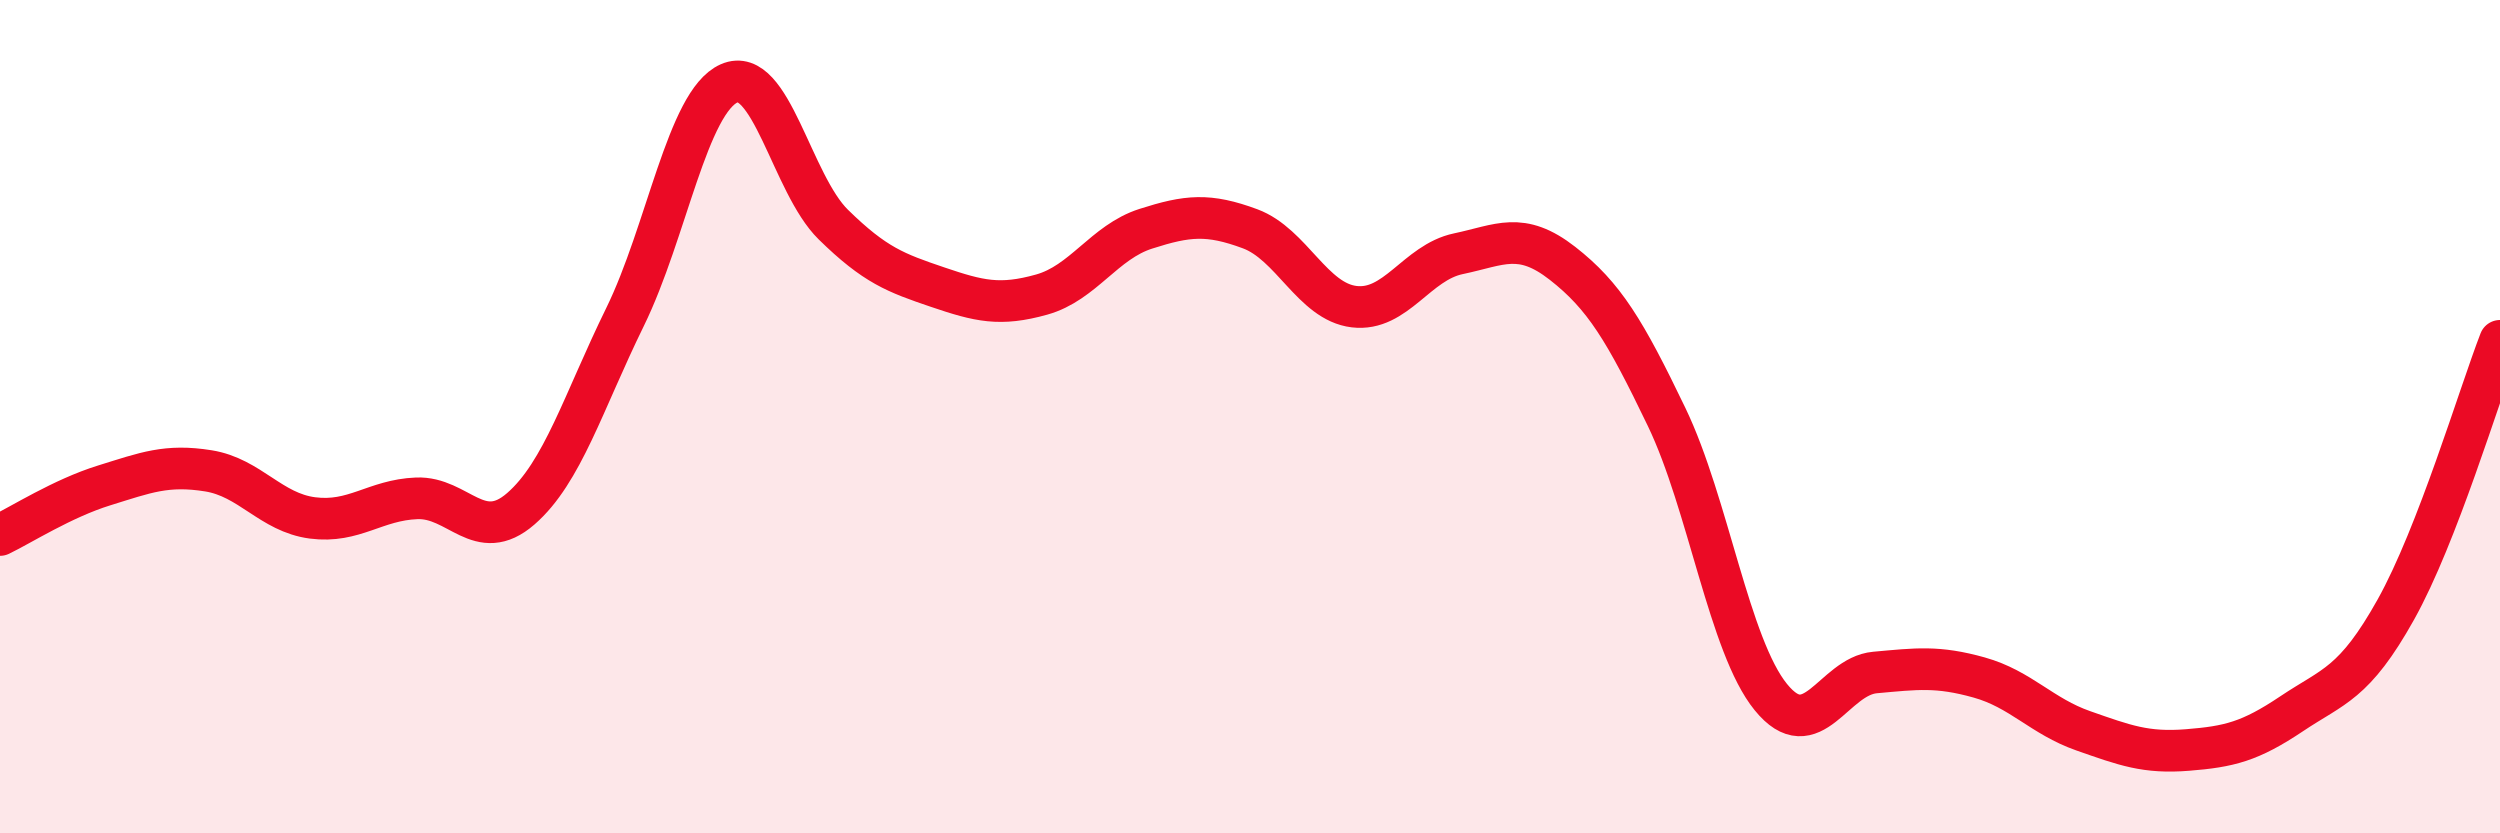 
    <svg width="60" height="20" viewBox="0 0 60 20" xmlns="http://www.w3.org/2000/svg">
      <path
        d="M 0,12.84 C 0.5,12.6 1.5,11.96 2.5,11.65 C 3.5,11.34 4,11.14 5,11.3 C 6,11.46 6.5,12.3 7.5,12.43 C 8.5,12.56 9,12 10,11.96 C 11,11.92 11.5,13.08 12.5,12.21 C 13.5,11.34 14,9.65 15,7.61 C 16,5.57 16.5,2.44 17.5,2 C 18.5,1.56 19,4.41 20,5.39 C 21,6.37 21.5,6.55 22.5,6.89 C 23.5,7.23 24,7.35 25,7.07 C 26,6.79 26.5,5.81 27.5,5.49 C 28.5,5.17 29,5.12 30,5.49 C 31,5.86 31.5,7.24 32.5,7.36 C 33.5,7.48 34,6.3 35,6.09 C 36,5.88 36.5,5.54 37.5,6.32 C 38.5,7.1 39,7.93 40,10.01 C 41,12.09 41.5,15.5 42.5,16.73 C 43.5,17.96 44,16.23 45,16.14 C 46,16.05 46.5,15.98 47.5,16.26 C 48.5,16.54 49,17.19 50,17.54 C 51,17.89 51.5,18.08 52.5,18 C 53.5,17.92 54,17.8 55,17.13 C 56,16.46 56.5,16.42 57.5,14.63 C 58.5,12.84 59.5,9.47 60,8.18L60 20L0 20Z"
        fill="#EB0A25"
        opacity="0.1"
        stroke-linecap="round"
        stroke-linejoin="round"
      />
      <path
        d="M 0,12.84 C 0.5,12.6 1.5,11.96 2.5,11.65 C 3.5,11.34 4,11.14 5,11.3 C 6,11.46 6.5,12.3 7.5,12.43 C 8.5,12.56 9,12 10,11.96 C 11,11.92 11.5,13.08 12.5,12.21 C 13.5,11.34 14,9.65 15,7.61 C 16,5.57 16.5,2.44 17.5,2 C 18.5,1.56 19,4.41 20,5.39 C 21,6.37 21.5,6.55 22.5,6.89 C 23.5,7.23 24,7.35 25,7.07 C 26,6.79 26.5,5.81 27.5,5.49 C 28.5,5.17 29,5.12 30,5.49 C 31,5.86 31.5,7.24 32.5,7.36 C 33.5,7.48 34,6.3 35,6.09 C 36,5.88 36.5,5.54 37.5,6.32 C 38.5,7.1 39,7.93 40,10.01 C 41,12.09 41.5,15.5 42.5,16.73 C 43.5,17.96 44,16.23 45,16.14 C 46,16.05 46.5,15.98 47.5,16.26 C 48.5,16.54 49,17.19 50,17.54 C 51,17.89 51.5,18.08 52.5,18 C 53.5,17.92 54,17.8 55,17.13 C 56,16.46 56.5,16.42 57.5,14.63 C 58.5,12.84 59.5,9.47 60,8.18"
        stroke="#EB0A25"
        stroke-width="1"
        fill="none"
        stroke-linecap="round"
        stroke-linejoin="round"
      />
    </svg>
  